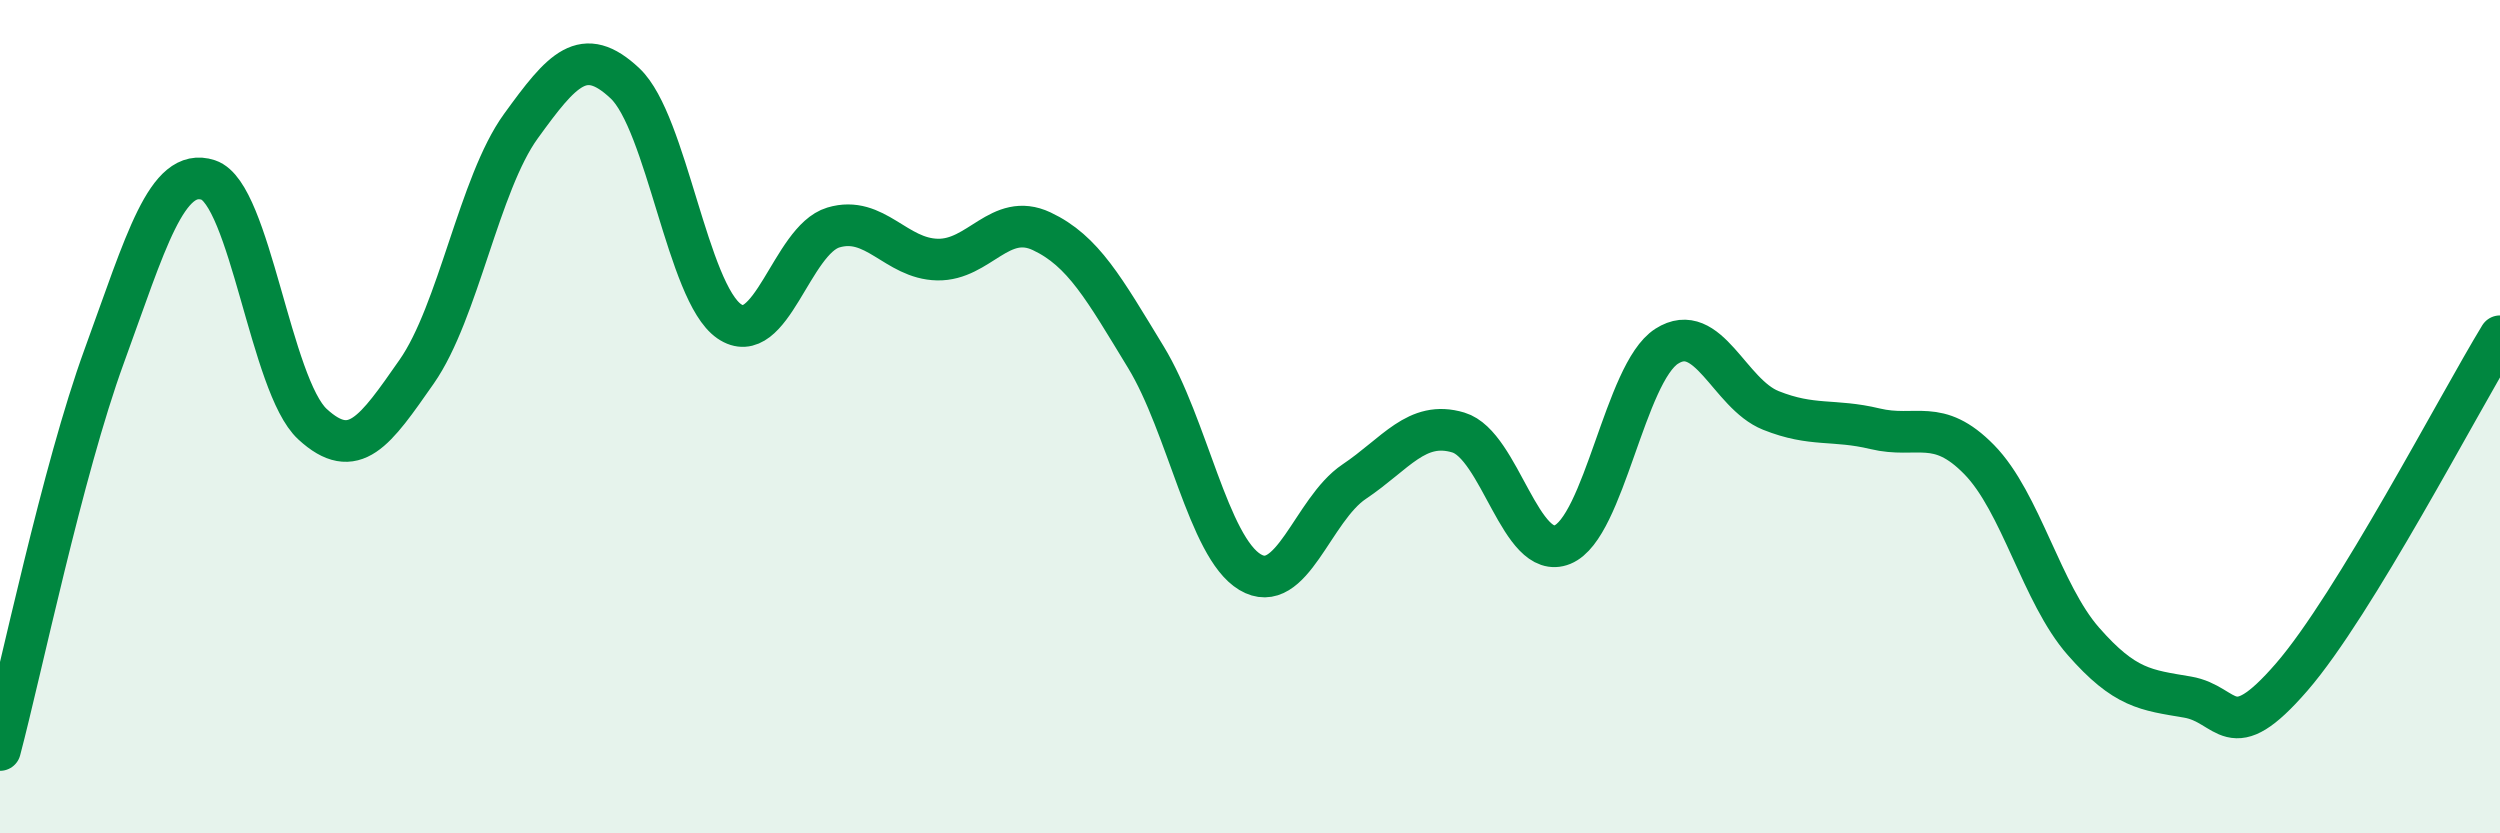 
    <svg width="60" height="20" viewBox="0 0 60 20" xmlns="http://www.w3.org/2000/svg">
      <path
        d="M 0,18 C 0.5,16.11 1.5,11.29 2.5,8.55 C 3.5,5.81 4,3.99 5,4.32 C 6,4.65 6.5,9.26 7.5,10.18 C 8.5,11.1 9,10.35 10,8.92 C 11,7.49 11.5,4.41 12.5,3.03 C 13.5,1.65 14,1.06 15,2 C 16,2.94 16.5,7.02 17.5,7.71 C 18.5,8.4 19,5.76 20,5.46 C 21,5.16 21.5,6.21 22.5,6.23 C 23.5,6.25 24,5.08 25,5.55 C 26,6.02 26.5,6.93 27.5,8.57 C 28.5,10.21 29,13.13 30,13.73 C 31,14.33 31.5,12.23 32.5,11.56 C 33.5,10.89 34,10.08 35,10.38 C 36,10.68 36.5,13.48 37.5,13.07 C 38.5,12.66 39,8.95 40,8.31 C 41,7.67 41.5,9.45 42.5,9.85 C 43.5,10.25 44,10.05 45,10.29 C 46,10.53 46.5,10.01 47.5,11.03 C 48.5,12.05 49,14.25 50,15.39 C 51,16.53 51.5,16.56 52.5,16.73 C 53.5,16.9 53.5,17.98 55,16.25 C 56.5,14.52 59,9.71 60,8.07L60 20L0 20Z"
        fill="#008740"
        opacity="0.1"
        stroke-linecap="round"
        stroke-linejoin="round"
      />
      <path
        d="M 0,18 C 0.5,16.11 1.5,11.29 2.5,8.55 C 3.5,5.81 4,3.99 5,4.32 C 6,4.65 6.5,9.26 7.5,10.18 C 8.5,11.1 9,10.35 10,8.92 C 11,7.49 11.5,4.41 12.5,3.03 C 13.5,1.65 14,1.06 15,2 C 16,2.94 16.5,7.02 17.5,7.71 C 18.5,8.4 19,5.76 20,5.46 C 21,5.16 21.5,6.21 22.5,6.23 C 23.5,6.25 24,5.08 25,5.55 C 26,6.02 26.5,6.93 27.5,8.57 C 28.5,10.21 29,13.13 30,13.73 C 31,14.33 31.5,12.23 32.5,11.56 C 33.5,10.89 34,10.08 35,10.38 C 36,10.68 36.5,13.48 37.5,13.07 C 38.5,12.66 39,8.95 40,8.31 C 41,7.67 41.5,9.45 42.5,9.85 C 43.5,10.25 44,10.05 45,10.29 C 46,10.53 46.5,10.01 47.5,11.03 C 48.5,12.05 49,14.25 50,15.39 C 51,16.53 51.5,16.56 52.5,16.73 C 53.5,16.9 53.5,17.98 55,16.25 C 56.5,14.52 59,9.71 60,8.07"
        stroke="#008740"
        stroke-width="1"
        fill="none"
        stroke-linecap="round"
        stroke-linejoin="round"
      />
    </svg>
  